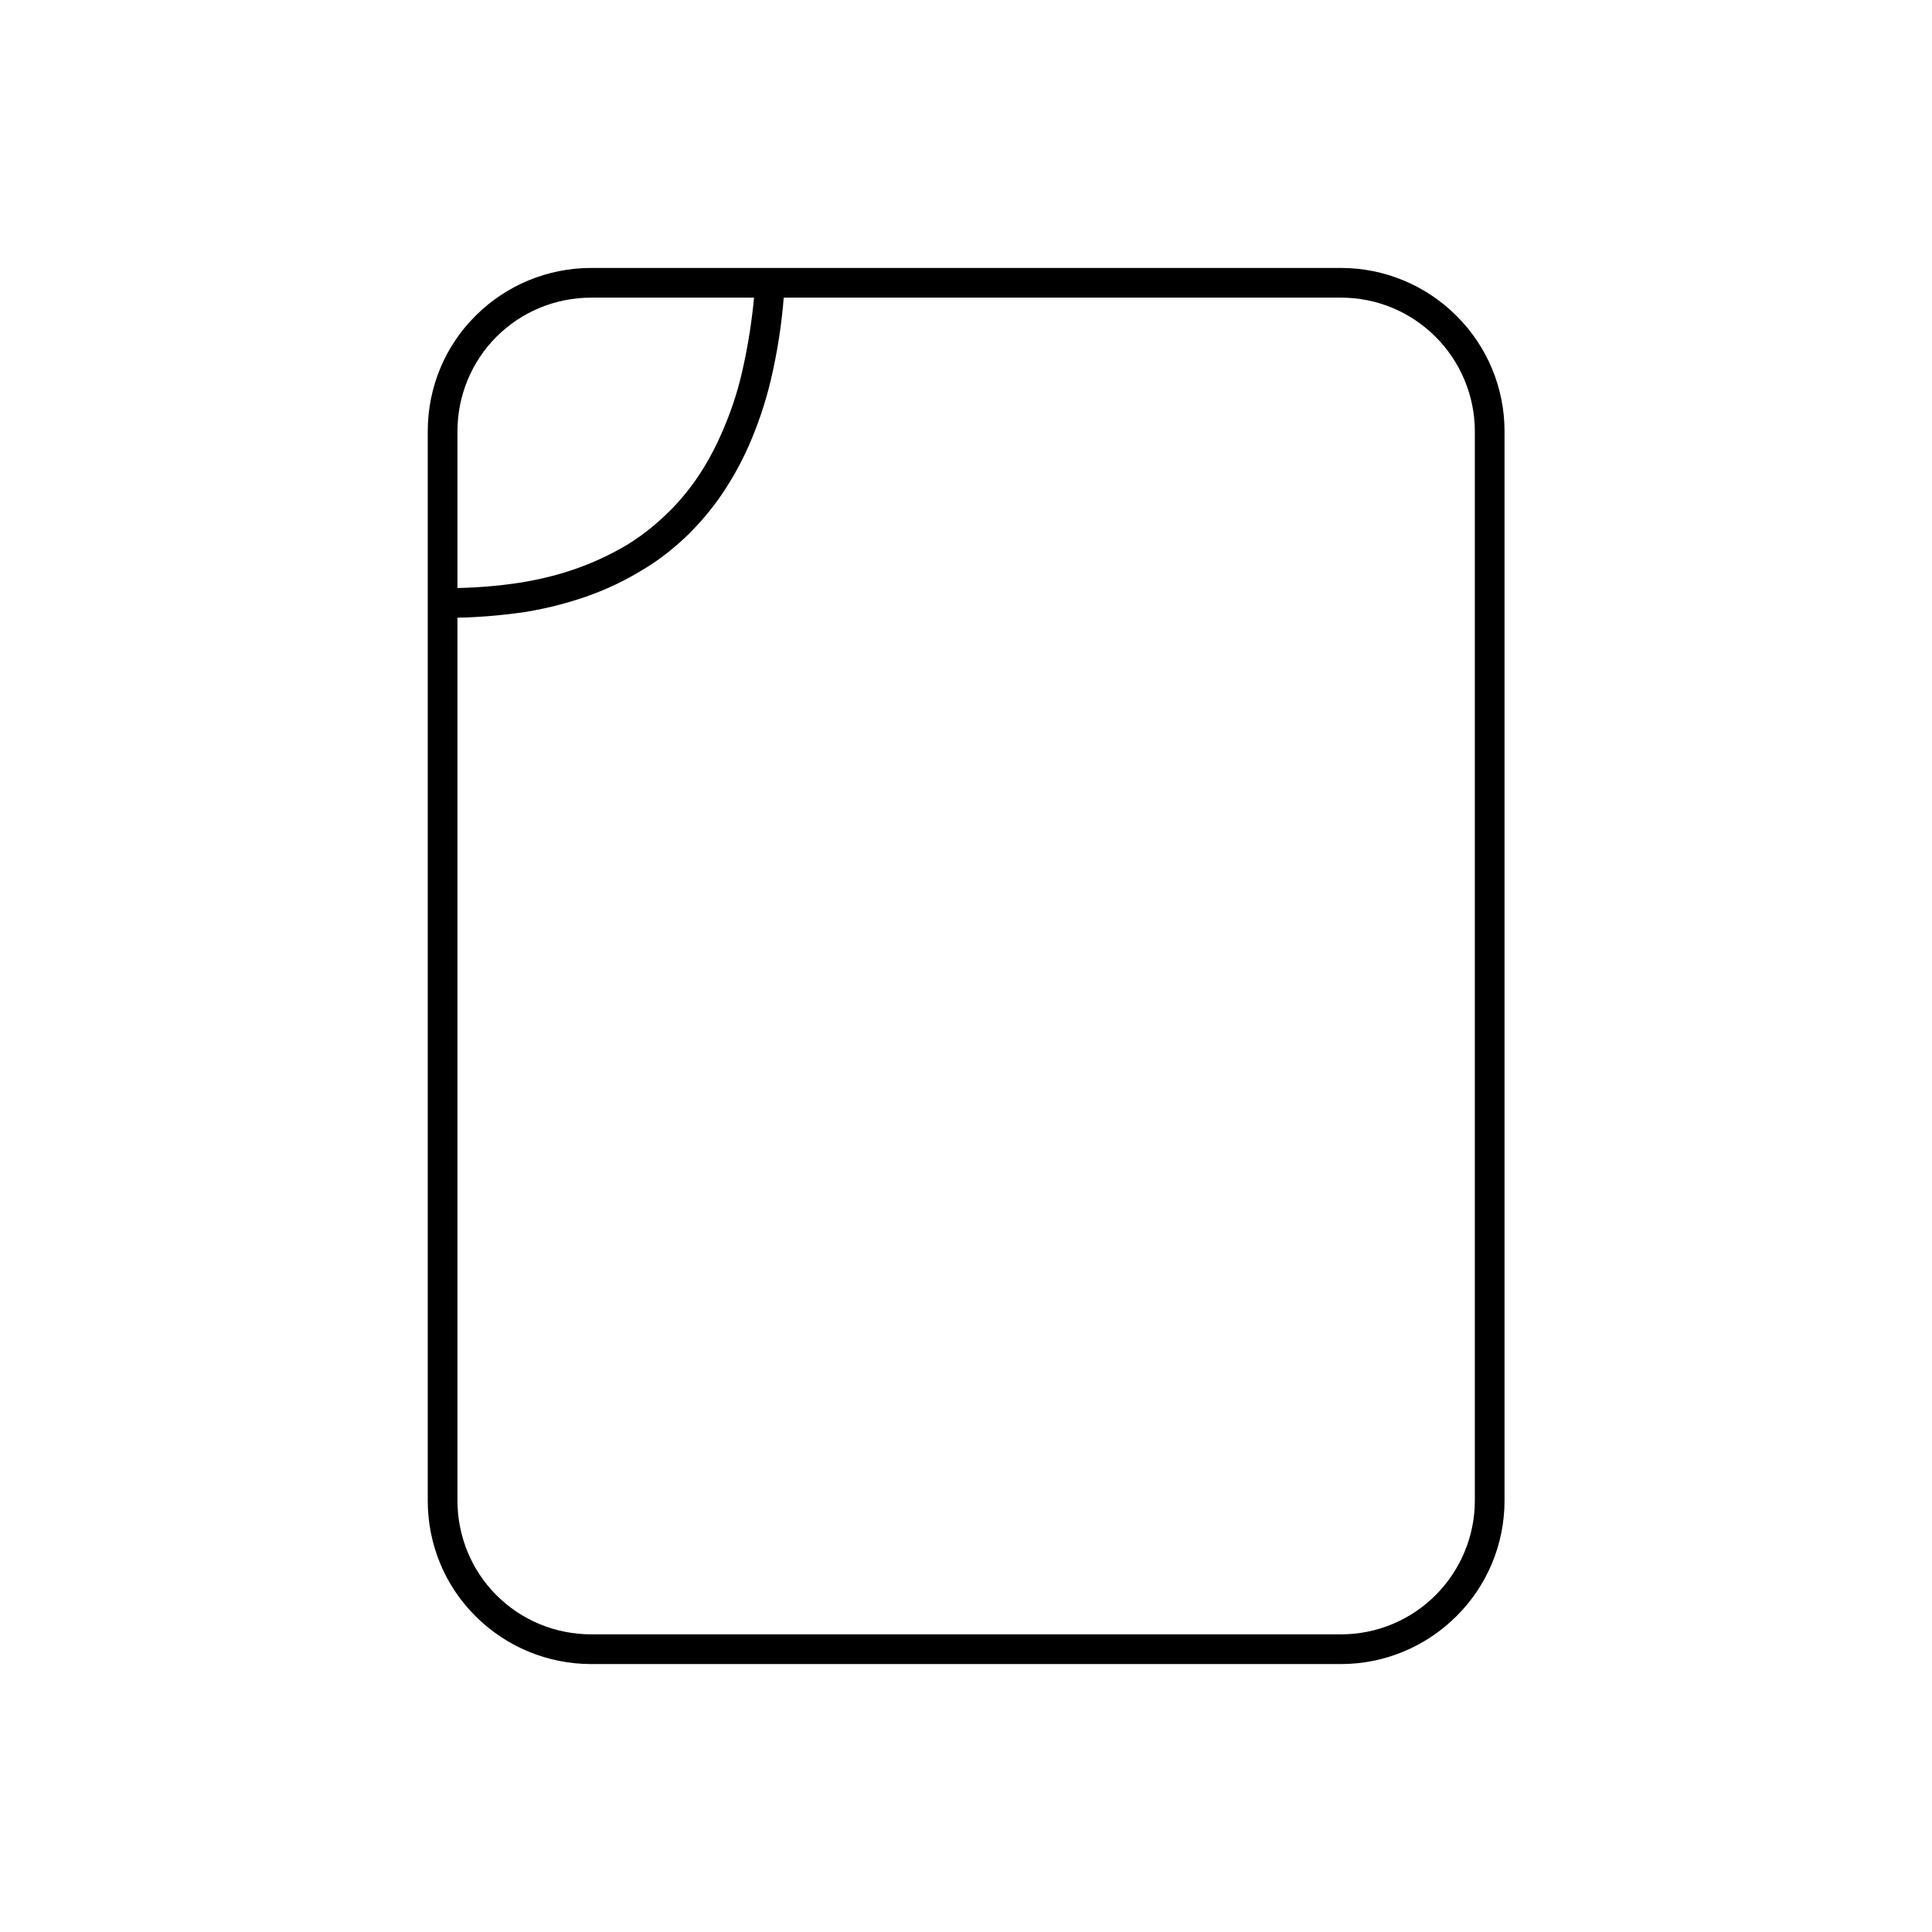 <?xml version="1.0" encoding="UTF-8"?>
<!-- Uploaded to: SVG Repo, www.svgrepo.com, Generator: SVG Repo Mixer Tools -->
<svg fill="#000000" width="800px" height="800px" version="1.1" viewBox="144 144 512 512" xmlns="http://www.w3.org/2000/svg">
 <g>
  <path d="m499.42 584.99h-198.77c-11.492 0-22.512-4.566-30.621-12.676-8.188-8.109-12.672-19.129-12.672-30.621v-283.39c0-11.492 4.484-22.512 12.672-30.621 8.109-8.109 19.129-12.672 30.621-12.672h198.77c11.414 0 22.438 4.562 30.543 12.672 8.188 8.109 12.754 19.129 12.754 30.621v283.39c0 11.492-4.566 22.512-12.754 30.621-8.105 8.109-19.129 12.676-30.543 12.676zm0-7.875h-198.77c-9.445 0-18.418-3.699-25.109-10.391-6.613-6.609-10.312-15.664-10.312-25.031v-283.39c0-9.367 3.699-18.418 10.312-25.031 6.691-6.691 15.664-10.391 25.109-10.391h198.77c9.367 0 18.344 3.699 25.035 10.391 6.609 6.613 10.391 15.664 10.391 25.031v283.39c0 9.367-3.781 18.422-10.391 25.031-6.691 6.691-15.668 10.391-25.035 10.391z" fill-rule="evenodd"/>
  <path d="m343.95 221.54 0.316-3.856 7.793 0.629-0.316 3.938c-0.551 7.555-1.73 15.035-3.461 22.434-1.418 5.984-3.387 11.809-5.828 17.398-2.125 4.801-4.644 9.289-7.637 13.617-2.754 3.938-5.902 7.559-9.367 10.863-3.543 3.305-7.32 6.219-11.492 8.66-4.406 2.676-9.051 4.879-13.855 6.613-5.508 1.965-11.098 3.383-16.766 4.328-7.008 1.023-14.012 1.574-21.098 1.574h-3.938v-7.871h3.938c6.691 0 13.305-0.473 19.836-1.496 5.277-0.867 10.391-2.125 15.352-3.938 4.328-1.574 8.504-3.543 12.516-5.902 3.621-2.203 7.008-4.801 10.078-7.715 3.148-2.914 5.902-6.141 8.344-9.605 2.676-3.856 4.961-8.027 6.848-12.359 2.285-5.117 4.094-10.469 5.356-15.898 1.652-7.086 2.754-14.172 3.383-21.414z"/>
 </g>
</svg>